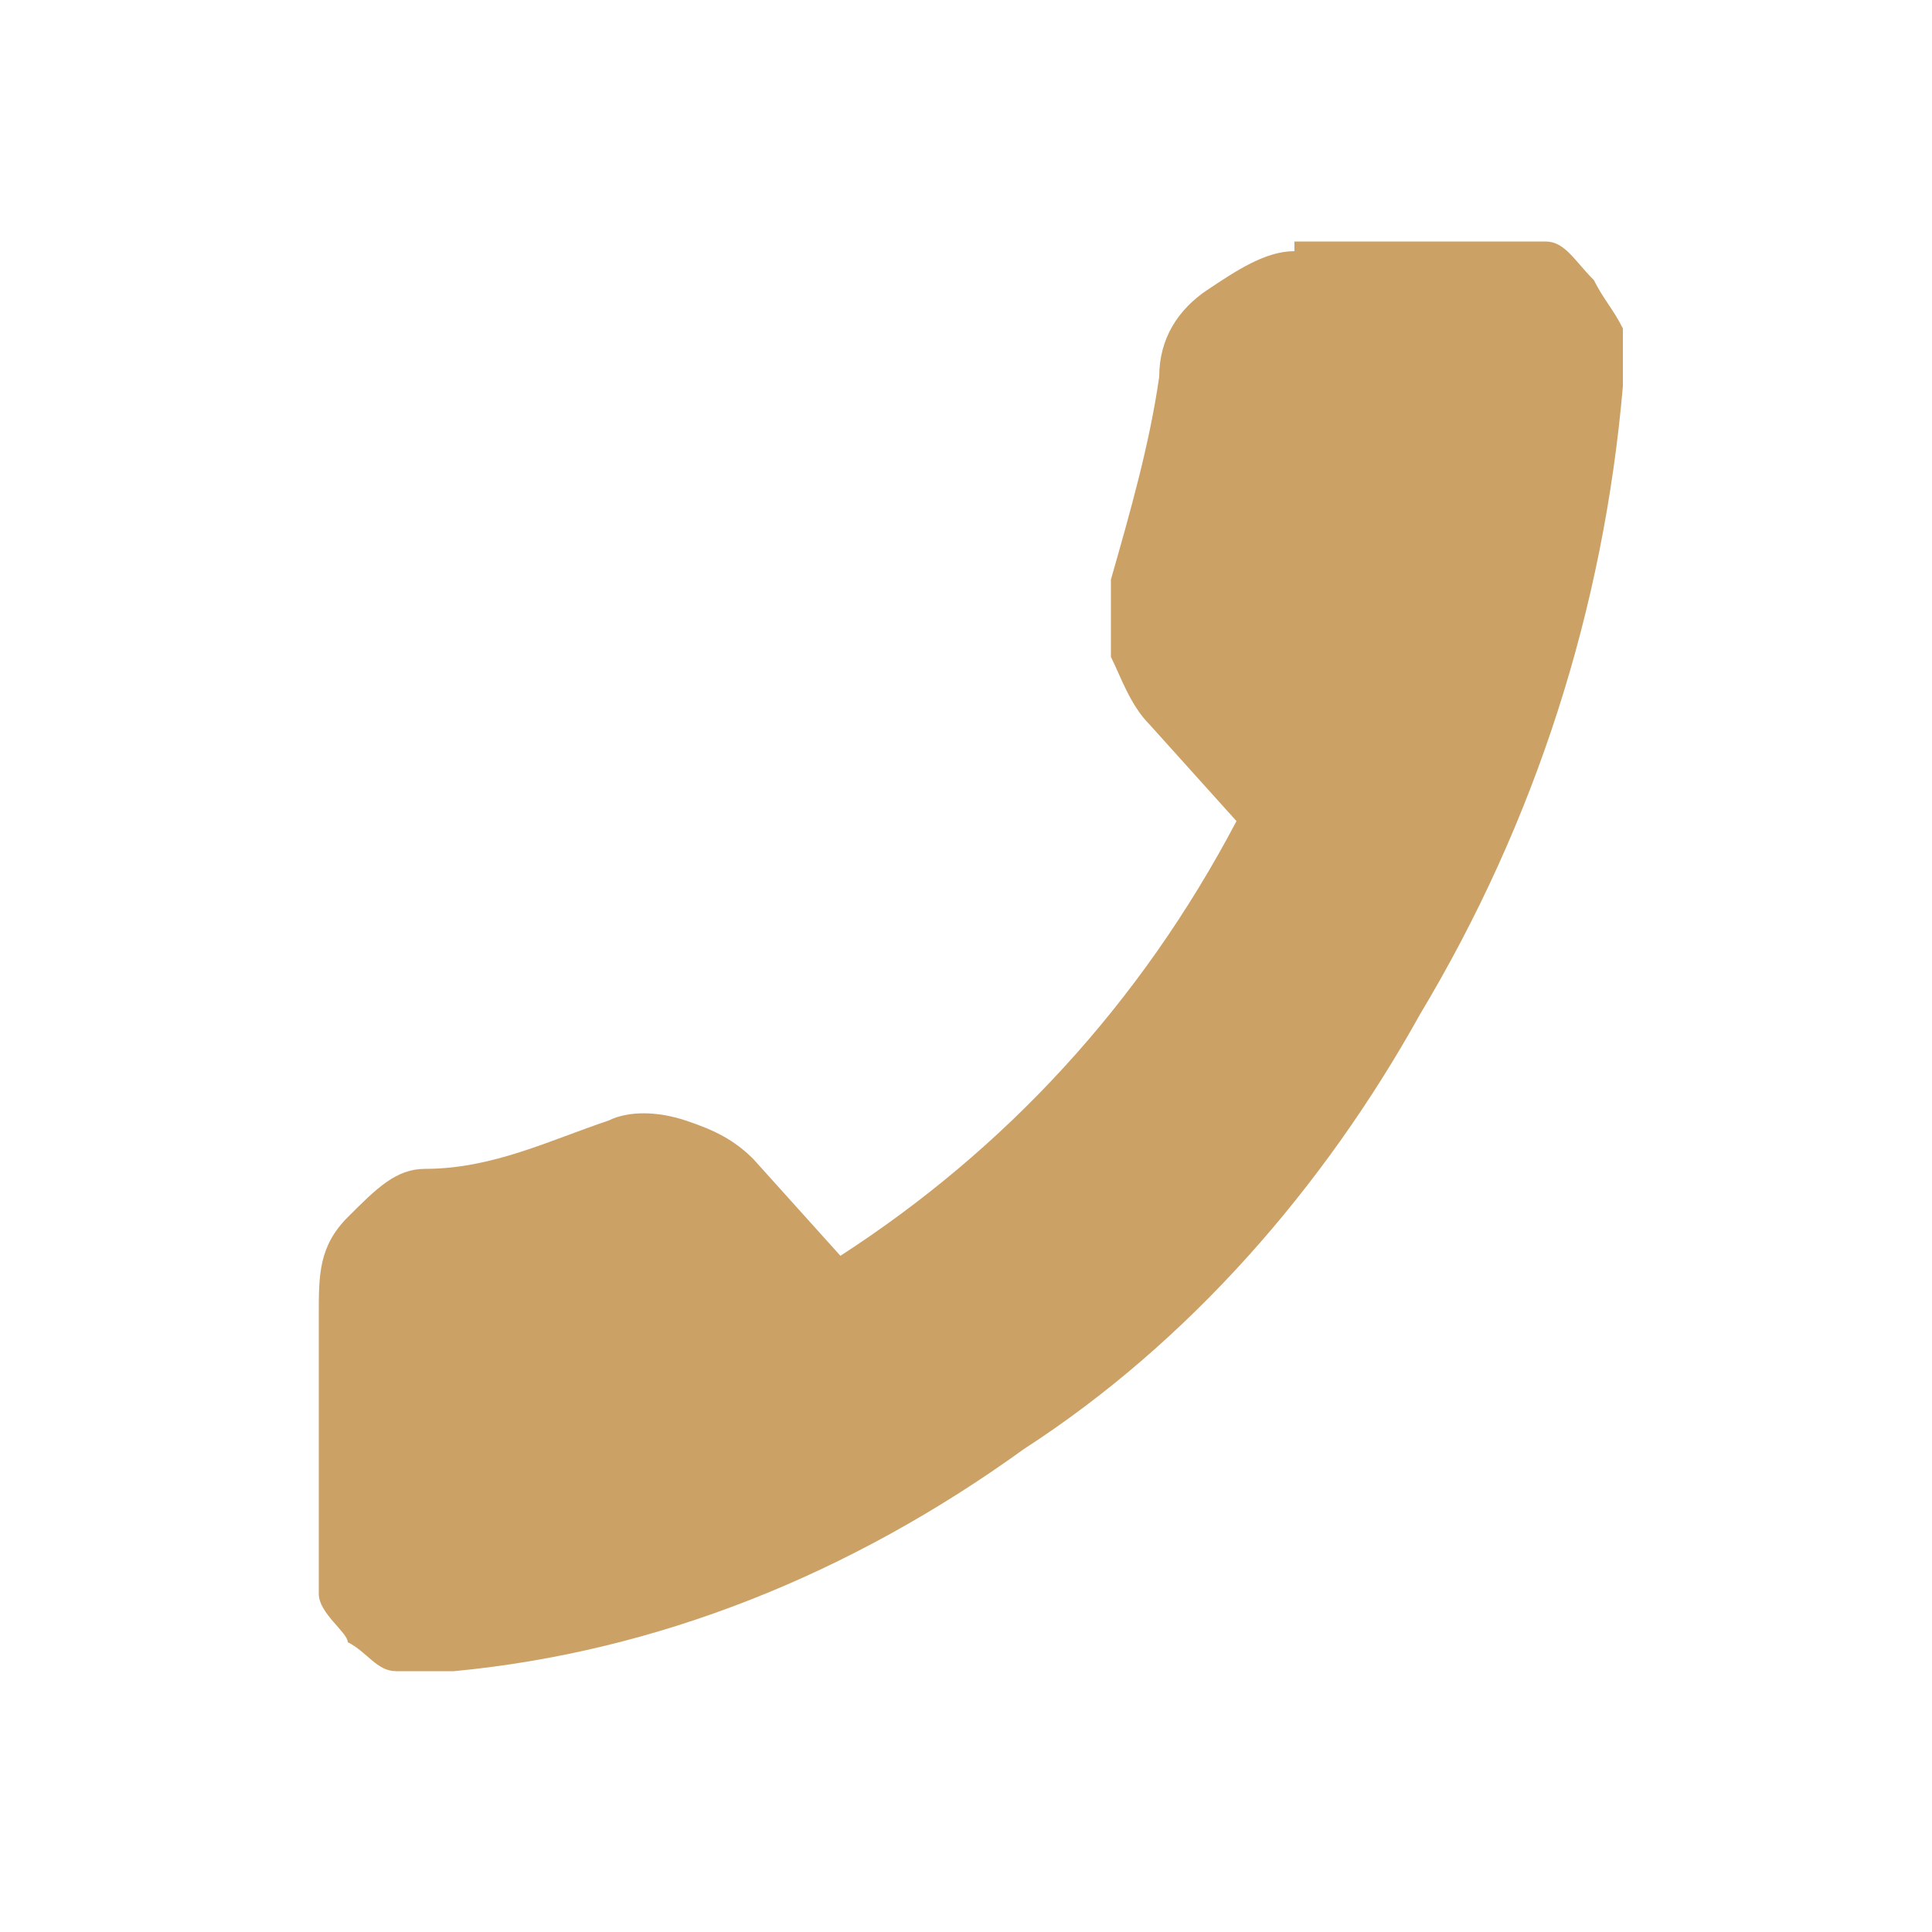 <?xml version="1.0" encoding="UTF-8"?> <svg xmlns="http://www.w3.org/2000/svg" id="Layer_1" version="1.1" viewBox="0 0 20 20"><defs><style> .st0 { fill: #cca166; } </style></defs><path class="st0" d="M13.4,2.5h2c.2,0,.4,0,.6,0s.3.2.5.4c.1.2.2.3.3.5v.6c-.2,2.3-.9,4.5-2.1,6.5-1,1.8-2.4,3.4-4.1,4.5-1.8,1.3-3.8,2.1-5.9,2.3h-.6c-.2,0-.3-.2-.5-.3,0-.1-.3-.3-.3-.5s0-.4,0-.6v-2.3c0-.4,0-.7.3-1s.5-.5.8-.5c.7,0,1.3-.3,1.9-.5.2-.1.5-.1.8,0s.5.2.7.4l.9,1c1.7-1.1,3.1-2.6,4.1-4.5l-.9-1c-.2-.2-.3-.5-.4-.7v-.8c.2-.7.4-1.4.5-2.1,0-.4.2-.7.5-.9s.6-.4.9-.4h0v-.2Z"></path></svg> 